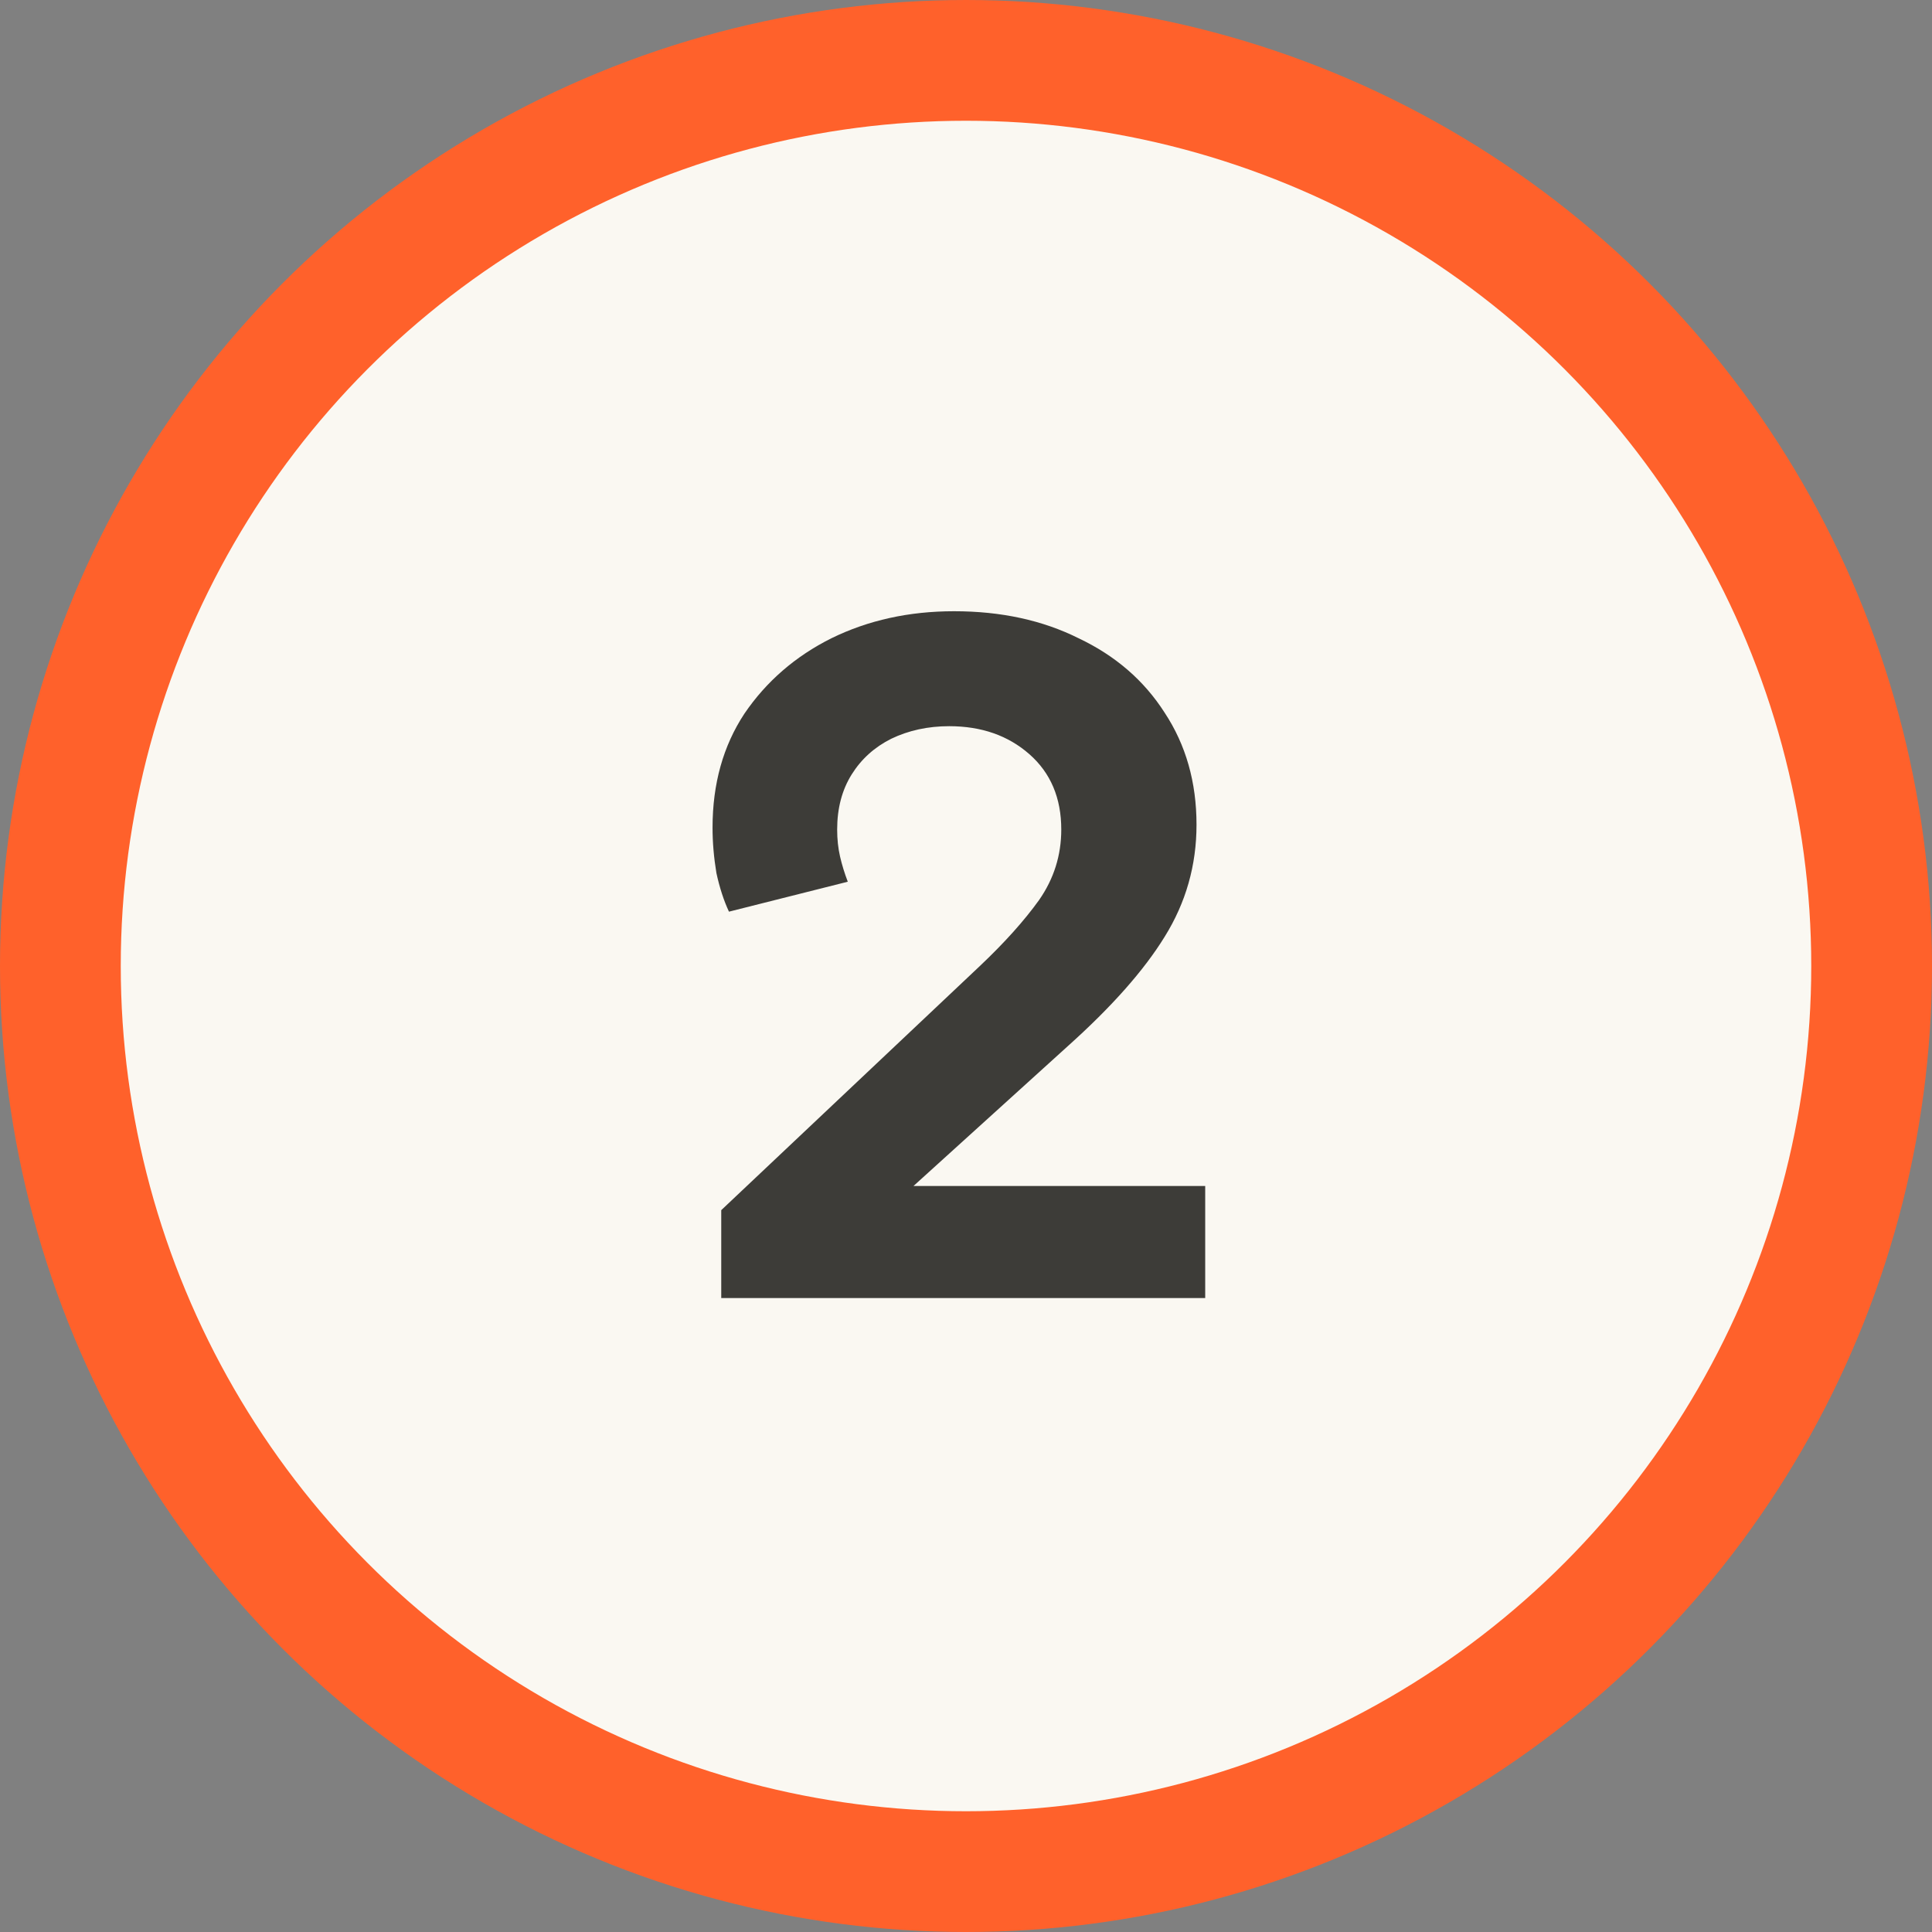<svg width="64" height="64" viewBox="0 0 64 64" fill="none" xmlns="http://www.w3.org/2000/svg">
<rect x="0" y="0" width="64" height="64" fill="#808080" stroke="none"/>
<circle cx="32" cy="32" r="30" fill="#FAF8F2" stroke="#FF612B" stroke-width="4"/>
<path d="M32.468 31.992C33.279 31.224 33.93 30.499 34.42 29.816C34.911 29.112 35.156 28.333 35.156 27.48C35.156 26.435 34.804 25.603 34.1 24.984C33.396 24.365 32.511 24.056 31.444 24.056C30.74 24.056 30.1 24.195 29.524 24.472C28.97 24.749 28.532 25.144 28.212 25.656C27.892 26.168 27.732 26.776 27.732 27.48C27.732 27.8 27.764 28.099 27.828 28.376C27.892 28.653 27.978 28.931 28.084 29.208L24.148 30.2C23.978 29.837 23.839 29.411 23.732 28.92C23.647 28.408 23.604 27.907 23.604 27.416C23.604 25.965 23.956 24.707 24.66 23.64C25.386 22.573 26.346 21.741 27.54 21.144C28.756 20.547 30.111 20.248 31.604 20.248C33.162 20.248 34.538 20.547 35.732 21.144C36.948 21.72 37.898 22.541 38.58 23.608C39.284 24.675 39.636 25.912 39.636 27.32C39.636 28.664 39.284 29.901 38.58 31.032C37.898 32.141 36.831 33.347 35.38 34.648L30.26 39.288H39.924V43H23.892V40.088L32.468 31.992Z" fill="#3D3C38"/>
</svg>
